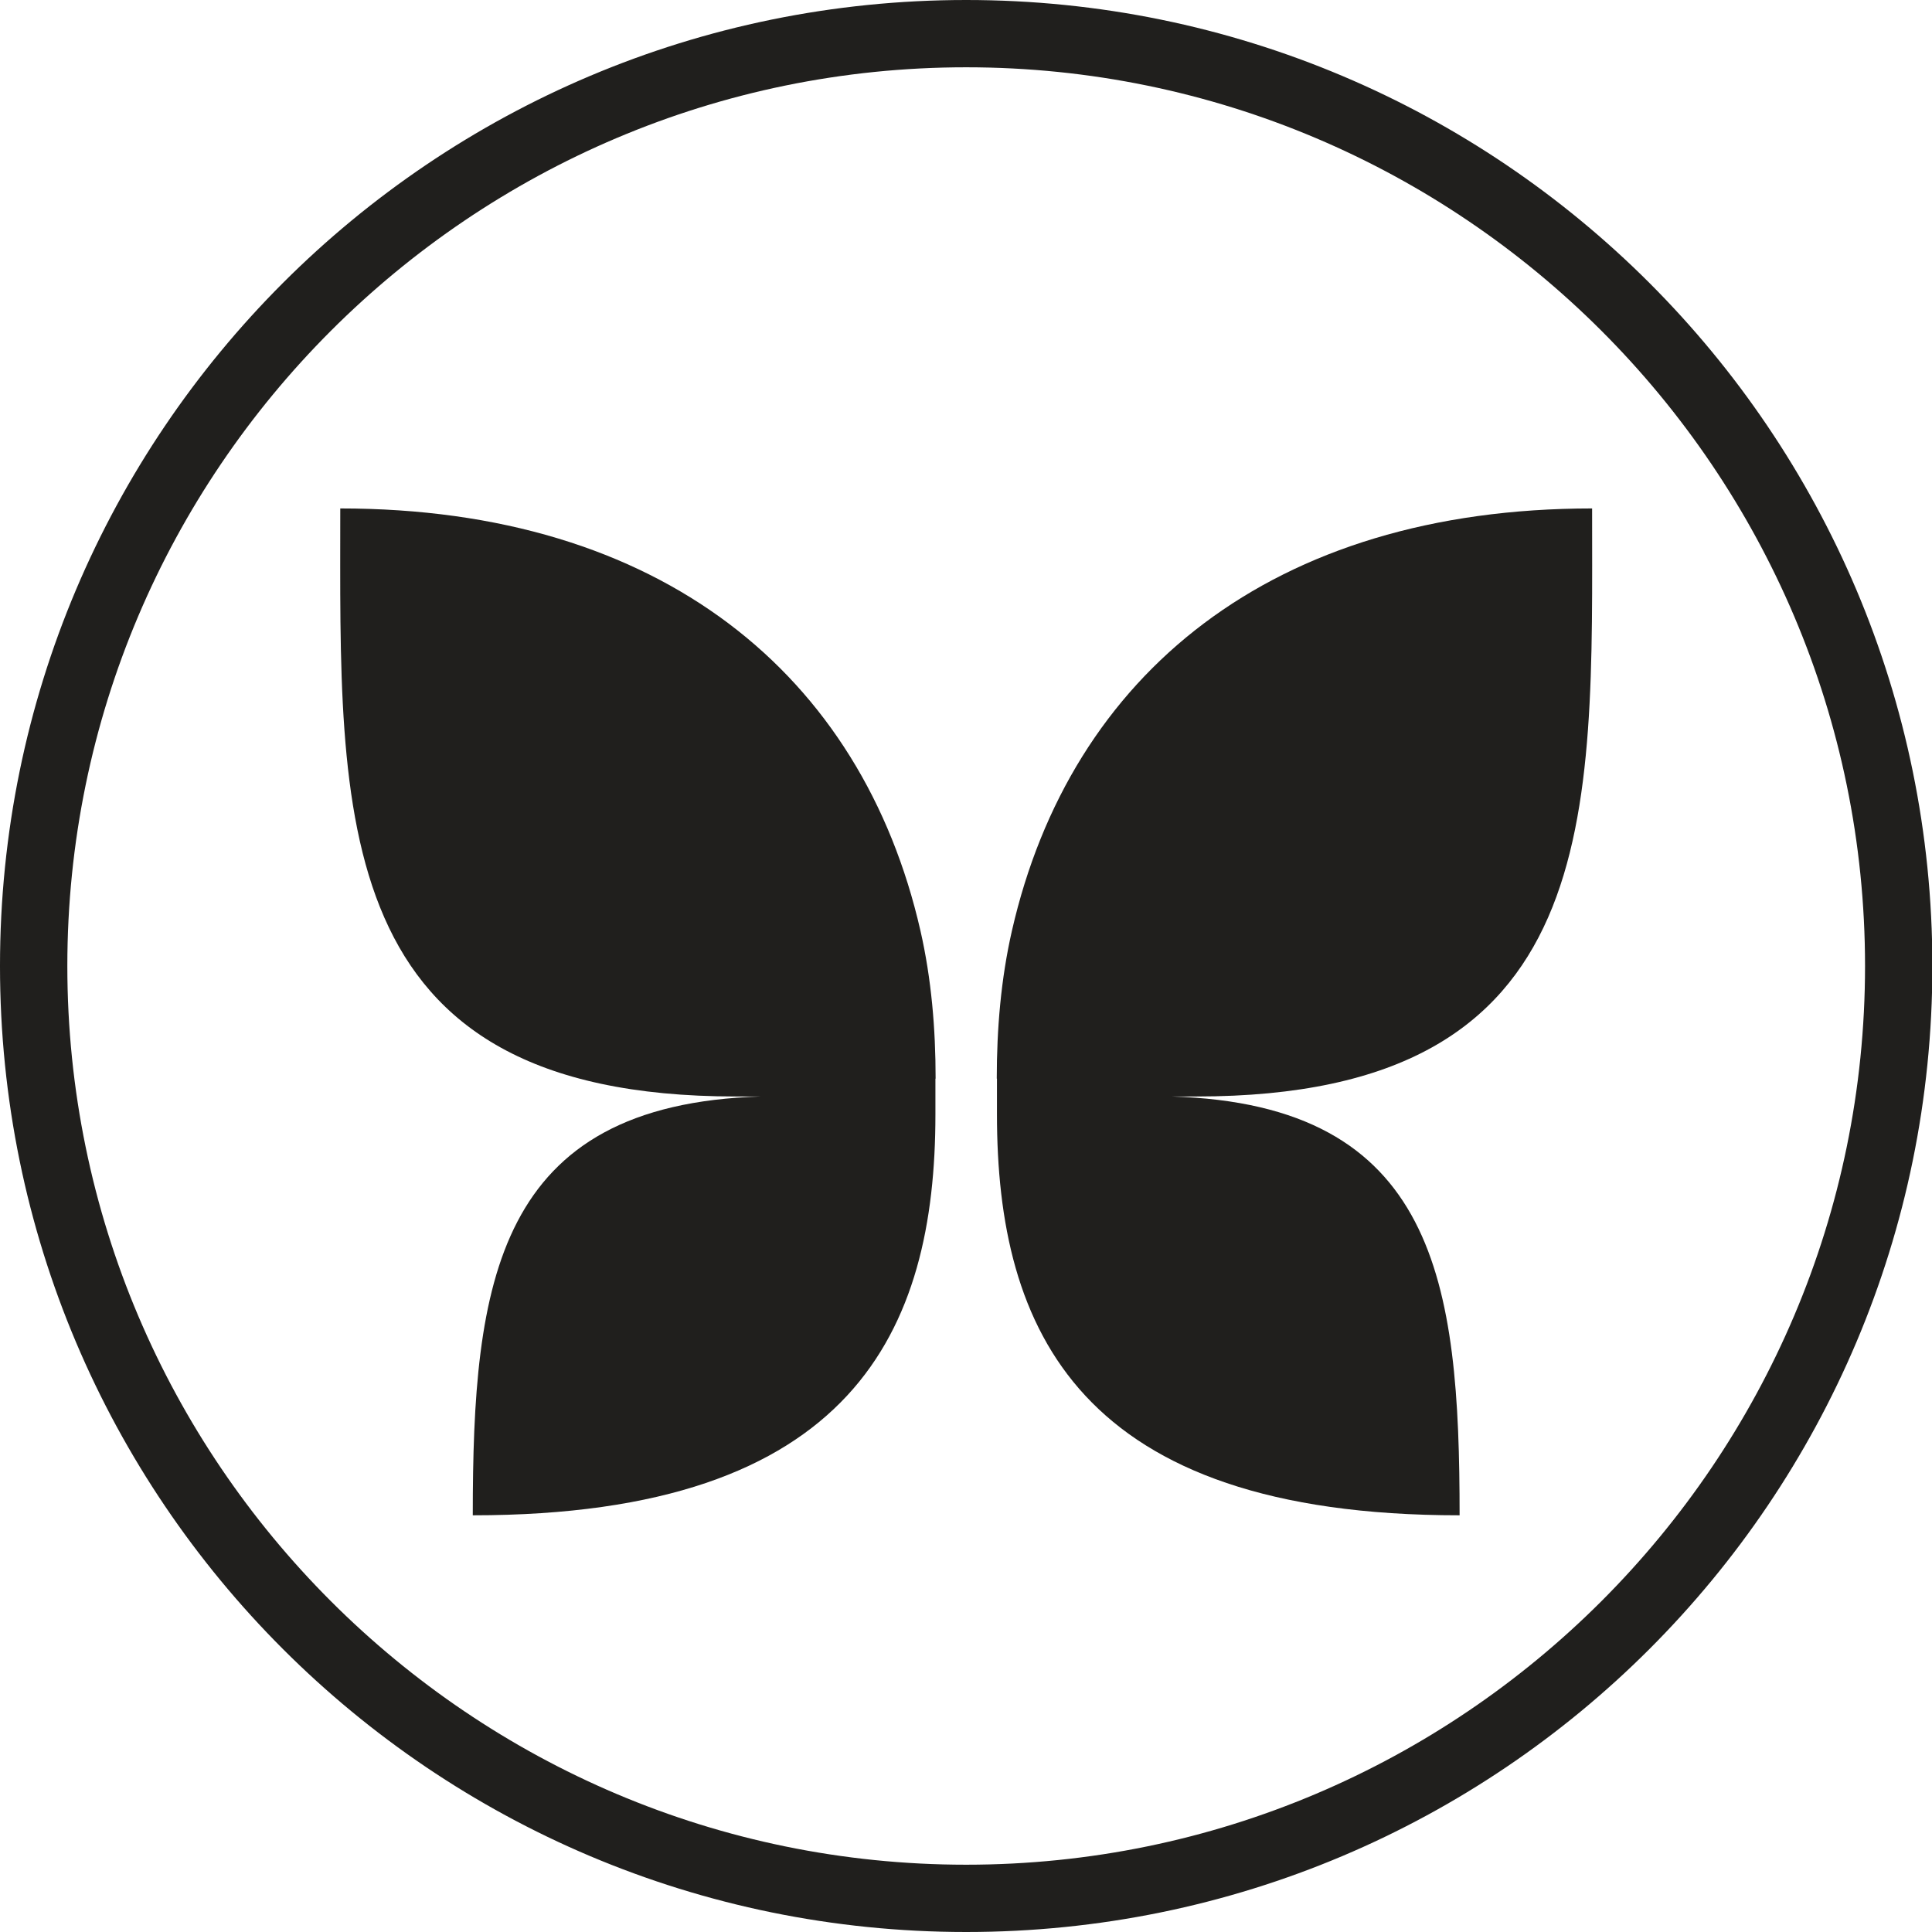<svg width="41" height="41" viewBox="0 0 41 41" fill="none" xmlns="http://www.w3.org/2000/svg">
<path d="M19.855 22.889C19.855 21.834 19.767 20.776 19.533 19.75C18.29 14.306 14.014 10.79 7.221 10.79C7.221 17.302 6.916 23.269 15.614 23.269H16.153C10.52 23.435 10.033 27.22 10.033 32.157C18.118 32.157 19.851 28.229 19.851 23.649V23.272V22.892L19.855 22.889Z" fill="#201F1D"/>
<path d="M21.153 22.889C21.153 21.834 21.241 20.776 21.475 19.75C22.718 14.306 26.994 10.79 33.787 10.79C33.787 17.302 34.092 23.269 25.394 23.269H24.855C30.488 23.435 30.975 27.22 30.975 32.157C22.89 32.157 21.157 28.229 21.157 23.649V23.272V22.892L21.153 22.889Z" fill="#201F1D"/>
<path d="M20.504 1.428C31.024 1.428 39.579 9.985 39.579 20.5C39.579 31.015 31.021 39.572 20.504 39.572C9.987 39.572 1.429 31.018 1.429 20.5C1.429 9.982 9.987 1.428 20.504 1.428ZM20.504 0C9.179 0 -6.10352e-05 9.177 -6.10352e-05 20.5C-6.10352e-05 31.823 9.179 41 20.504 41C31.829 41 41.008 31.823 41.008 20.5C41.008 9.177 31.829 0 20.504 0Z" fill="#201F1D"/>
</svg>
